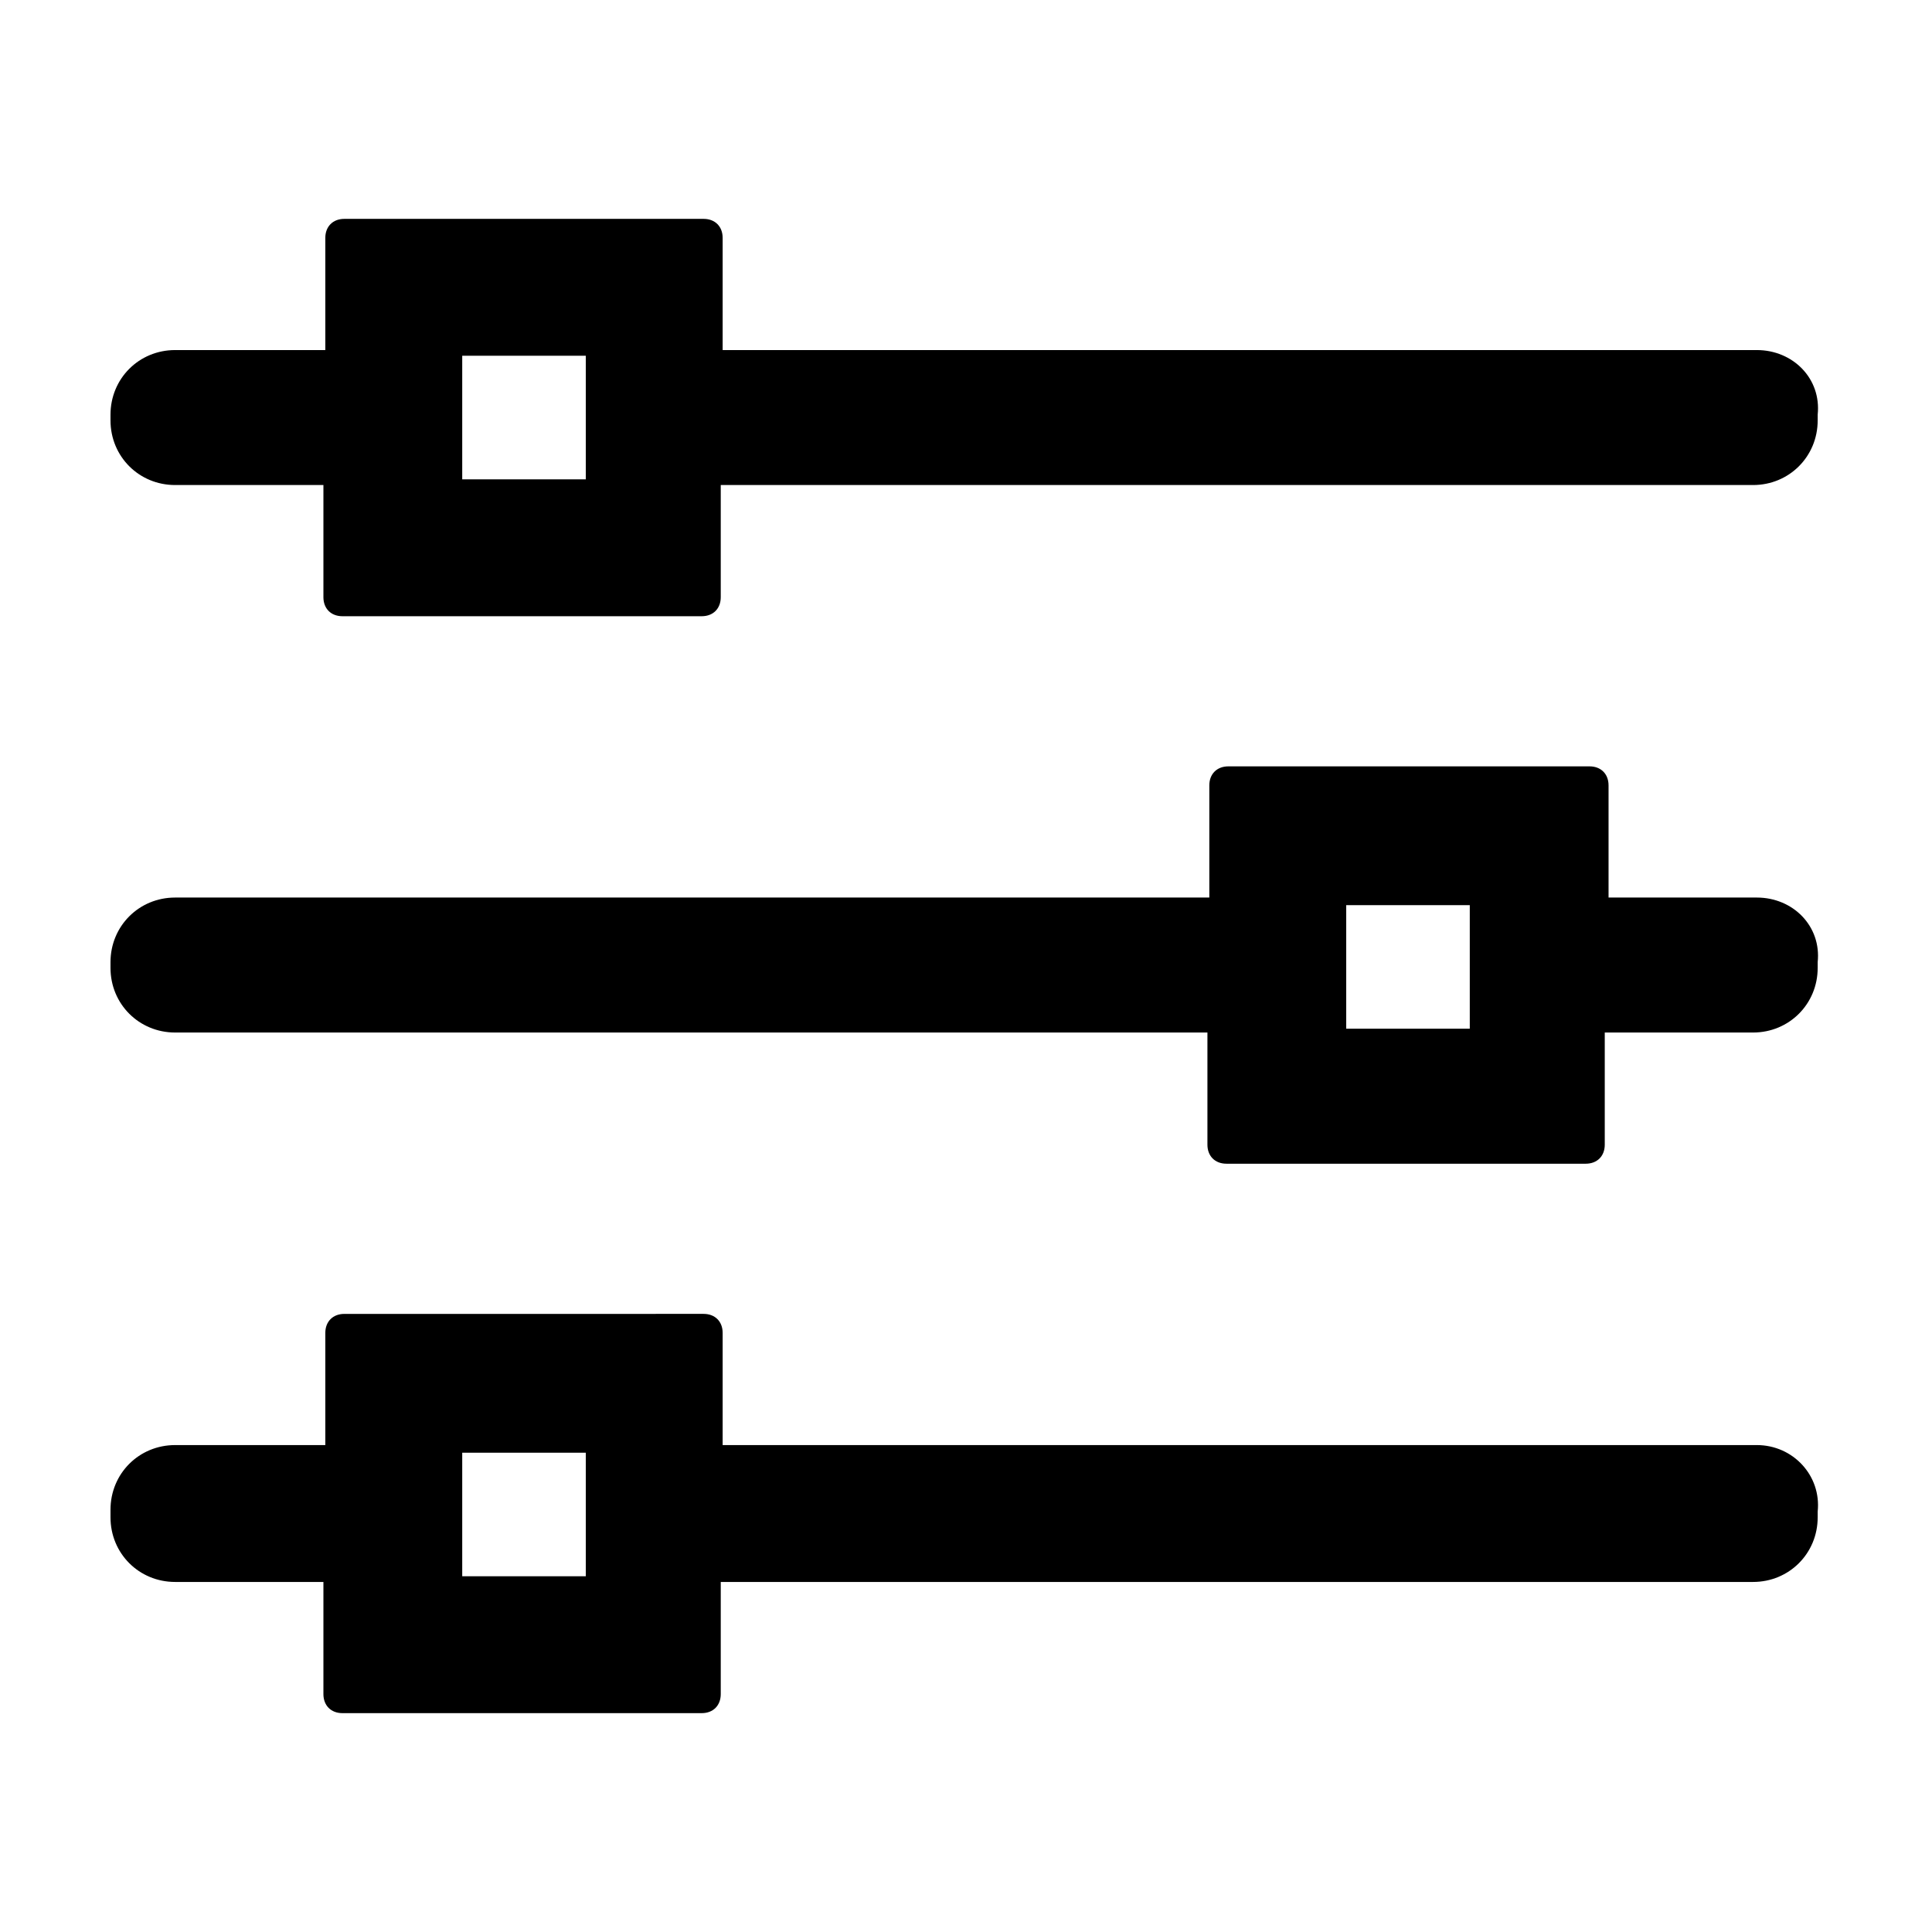 <?xml version="1.0" encoding="UTF-8"?>
<!-- Uploaded to: ICON Repo, www.svgrepo.com, Generator: ICON Repo Mixer Tools -->
<svg fill="#000000" width="800px" height="800px" version="1.1" viewBox="144 144 512 512" xmlns="http://www.w3.org/2000/svg">
 <g>
  <path d="m609.58 526.96h-274.07v-29.727c0-3.023-2.016-5.039-5.039-5.039l-95.219 0.004c-3.023 0-5.039 2.016-5.039 5.039v29.727l-39.801-0.004c-9.574 0-17.129 7.559-17.129 17.129v2.016c0 9.574 7.559 17.129 17.129 17.129h39.297v29.727c0 3.023 2.016 5.039 5.039 5.039h95.219c3.023 0 5.039-2.016 5.039-5.039v-29.727h273.57c9.574 0 17.129-7.559 17.129-17.129v-1.512c1.004-9.57-6.551-17.633-16.125-17.633zm-310.34 34.766h-32.746v-32.746l32.746-0.004z"/>
  <path d="m609.58 236.77h-274.07v-29.727c0-3.023-2.016-5.039-5.039-5.039h-95.219c-3.023 0-5.039 2.016-5.039 5.039v29.727h-39.801c-9.574 0-17.129 7.555-17.129 17.129v1.512c0 9.574 7.559 17.129 17.129 17.129h39.297v29.727c0 3.023 2.016 5.039 5.039 5.039h95.219c3.023 0 5.039-2.016 5.039-5.039v-29.727h273.57c9.574 0 17.129-7.559 17.129-17.129v-1.512c1.004-9.574-6.551-17.129-16.125-17.129zm-310.34 34.258h-32.746v-32.746h32.746z"/>
  <path d="m609.58 381.86h-39.297v-29.727c0-3.023-2.016-5.039-5.039-5.039h-95.723c-3.023 0-5.039 2.016-5.039 5.039v29.727h-274.07c-9.574 0-17.129 7.559-17.129 17.129v1.512c0 9.574 7.559 17.129 17.129 17.129h273.57v29.727c0 3.023 2.016 5.039 5.039 5.039h95.219c3.023 0 5.039-2.016 5.039-5.039v-29.727h39.297c9.574 0 17.129-7.559 17.129-17.129v-1.512c1.004-9.574-6.551-17.129-16.125-17.129zm-76.074 34.762h-32.746v-32.746h32.746z"/>
 </g>
</svg>